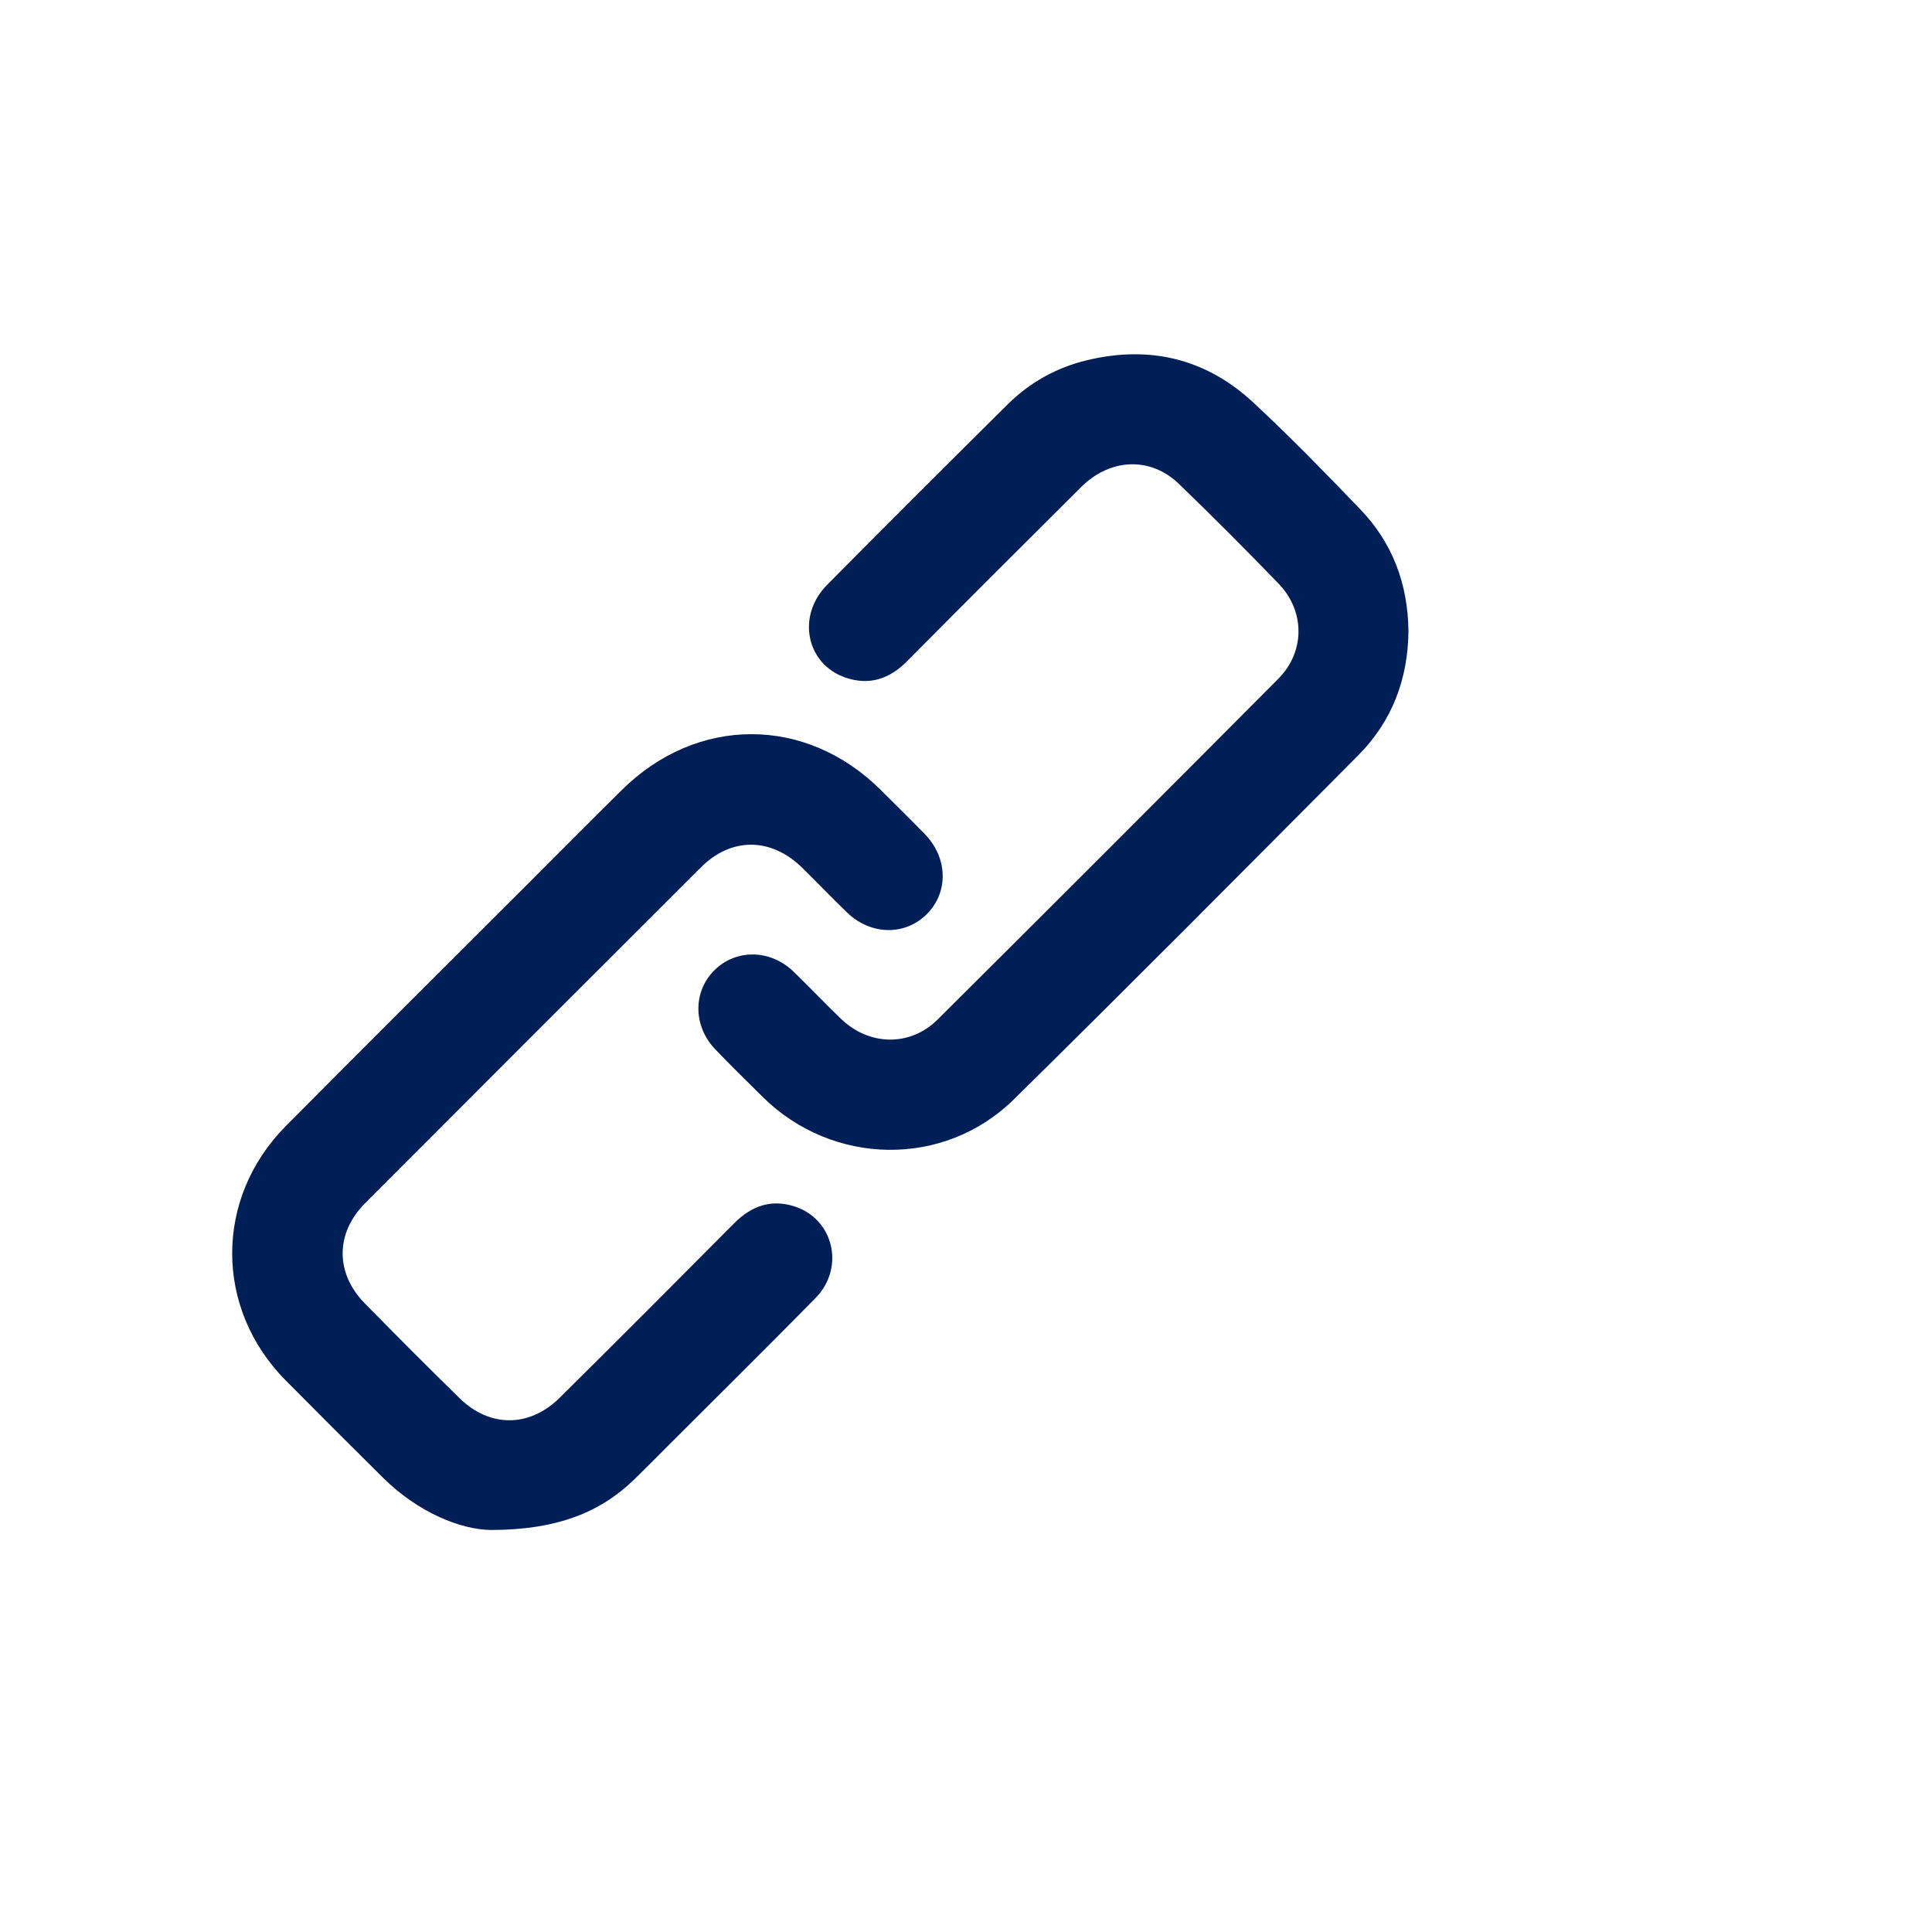 <?xml version="1.0" encoding="utf-8"?>
<!-- Generator: Adobe Illustrator 23.0.6, SVG Export Plug-In . SVG Version: 6.00 Build 0)  -->
<svg version="1.1" id="Layer_1" xmlns="http://www.w3.org/2000/svg" xmlns:xlink="http://www.w3.org/1999/xlink" x="0px" y="0px"
	 width="56.693px" height="56.693px" viewBox="0 0 56.693 56.693" style="enable-background:new 0 0 56.693 56.693;"
	 xml:space="preserve">
<style type="text/css">
	.st0{fill:#001F56;}
</style>
<g>
	<path class="st0" d="M3.569-21.655c-0.31,1.285-0.976,2.32-2.131,3.004c-1.066,0.631-2.238,0.916-3.46,1.008
		c-2.191,0.165-4.336-0.128-6.446-0.698c-0.388-0.105-0.543-0.013-0.748,0.336c-0.364,0.618-0.774,1.235-1.277,1.741
		C-17.267-9.461-24.058-2.674-30.852,4.111c-1.926,1.924-4.481,1.918-6.412-0.006c-4.465-4.451-8.924-8.907-13.379-13.367
		c-1.927-1.93-1.94-4.489-0.02-6.412c6.798-6.805,13.608-13.6,20.409-20.403c1.283-1.284,2.811-1.927,4.633-1.901
		c3.985,0.059,7.97,0.093,11.955,0.156c2.434,0.038,4.121,1.302,4.767,3.523c0.015,0.052,0.056,0.105,0.05,0.153
		c-0.101,0.902,0.492,1.144,1.2,1.417c2.647,1.02,5.139,2.335,7.329,4.164c1.836,1.533,3.386,3.27,3.888,5.714
		C3.569-22.452,3.569-22.054,3.569-21.655z M-16.019-25.684c1.151,0.662,2.234,1.356,3.377,1.929
		c2.873,1.44,5.886,2.424,9.131,2.539c0.999,0.035,1.989-0.03,2.924-0.452c0.468-0.211,0.653-0.573,0.434-1.007
		c-0.315-0.623-0.644-1.27-1.105-1.782c-2.006-2.23-4.59-3.604-7.302-4.77c-0.026-0.011-0.067,0.014-0.096,0.02
		c0,1.603,0,3.204,0,4.804c-0.058,0.007-0.097,0.024-0.127,0.014c-2.169-0.74-4.22-1.72-6.103-3.032
		c-0.136-0.095-0.222-0.355-0.222-0.538c0.001-2.303-1.821-3.91-4.1-3.594c-1.643,0.227-2.996,1.839-2.955,3.518
		c0.044,1.814,1.451,3.318,3.198,3.457C-17.779-24.484-16.807-24.909-16.019-25.684z"/>
</g>
<g>
	<path class="st0" d="M50.762-50.626c0.423,0.149,0.834,0.328,1.228,0.543c0.189,0.14,0.378,0.28,0.567,0.42
		c0.23,0.251,0.46,0.502,0.69,0.752c0.113,0.176,0.226,0.352,0.339,0.528c0.185,0.407,0.339,0.827,0.47,1.256
		c0.084,0.417,0.058,0.843,0.101,1.263c-0.042,0.425-0.043,0.85,0.001,1.275c-0.041,0.422-0.041,0.844,0,1.265
		c-0.043,0.425-0.043,0.85,0,1.276c-0.041,0.421-0.042,0.841,0,1.262c-0.043,0.425-0.043,0.85,0,1.276
		c-0.041,0.42-0.041,0.839-0.001,1.259c-0.041,0.426-0.043,0.852,0.001,1.279c-0.041,0.421-0.042,0.841,0,1.262
		c-0.042,0.424-0.043,0.848,0.001,1.272c-0.042,0.421-0.041,0.841-0.001,1.262c-0.041,0.426-0.043,0.852,0.001,1.279
		c-0.041,0.42-0.041,0.839,0,1.259c-0.042,0.425-0.043,0.85,0.001,1.275c-0.041,0.422-0.041,0.844,0,1.265
		c-0.043,0.425-0.043,0.85,0,1.276c-0.041,0.421-0.042,0.841,0,1.262c-0.042,0.424-0.043,0.848,0,1.272
		c-0.041,0.422-0.041,0.844,0,1.265c-0.043,0.425-0.043,0.85,0,1.276c-0.041,0.42-0.041,0.839-0.001,1.259
		c-0.041,0.426-0.043,0.852,0.001,1.279c-0.041,0.42-0.041,0.839,0,1.259c-0.042,0.425-0.043,0.85,0.001,1.275
		c-0.042,0.422-0.041,0.843-0.001,1.265c-0.021,0.425-0.041,0.85-0.062,1.275c-0.106,0.432-0.254,0.85-0.411,1.265
		c-0.416,0.766-0.983,1.391-1.683,1.893c-0.771,0.44-1.592,0.7-2.48,0.709c-0.414,0-0.829,0-1.243,0c-0.413,0-0.827,0-1.24,0
		c-0.414,0-0.829,0-1.243,0c-0.413,0-0.827,0-1.24,0c-0.414,0-0.829,0-1.243,0c-0.413,0-0.827,0-1.24,0c-0.414,0-0.829,0-1.243,0
		c-0.413,0-0.827,0-1.24,0c-0.414,0-0.829,0-1.243,0c-0.413,0-0.827,0-1.24,0c-0.414,0-0.829,0-1.243,0c-0.413,0-0.827,0-1.24,0
		c-0.414,0-0.829,0-1.243,0c-0.413,0-0.827,0-1.24,0c-0.414,0-0.829,0-1.243,0c-0.413,0-0.827,0-1.24,0c-0.414,0-0.829,0-1.243,0
		c-0.413,0-0.827,0-1.24,0c-0.414,0-0.829,0-1.243,0c-0.413,0-0.827,0-1.24,0c-0.414,0-0.829,0-1.243,0c-0.413,0-0.827,0-1.24,0
		c-0.414,0-0.829,0-1.243,0c-0.413,0-0.827,0-1.24,0c-0.414,0-0.829,0-1.243,0c-0.413,0-0.827,0-1.24,0c-0.414,0-0.829,0-1.243,0
		c-0.413,0-0.827,0-1.24,0c-0.414,0-0.829,0-1.243,0c-0.413,0-0.827,0-1.24,0c-0.414,0-0.828,0-1.243,0
		c-0.889-0.012-1.711-0.266-2.48-0.713c-0.703-0.497-1.253-1.135-1.676-1.892c-0.18-0.43-0.303-0.878-0.422-1.328
		c0.039-0.091,0.008-0.173-0.029-0.254c-0.008-0.189-0.017-0.379-0.025-0.568c0.041-0.13,0.035-0.26,0.005-0.39
		c0.033-0.42,0.032-0.84,0-1.26c0.034-0.425,0.035-0.85,0-1.275c0.033-0.421,0.033-0.843,0-1.264c0.035-0.424,0.035-0.849,0-1.273
		c0.033-0.421,0.032-0.842,0.001-1.262c0.034-0.426,0.035-0.852,0-1.277c0.032-0.421,0.033-0.841,0-1.262
		c0.035-0.424,0.035-0.849,0-1.273c0.033-0.421,0.032-0.842,0-1.262c0.033-0.406,0.04-0.811-0.004-1.216
		c0.041-0.44,0.035-0.881,0.004-1.321c0.034-0.425,0.035-0.85,0-1.275c0.033-0.421,0.032-0.842,0-1.262
		c0.034-0.425,0.035-0.85,0-1.275c0.033-0.421,0.033-0.843,0-1.264c0.035-0.424,0.035-0.849,0-1.273
		c0.033-0.421,0.032-0.842,0-1.262c0.035-0.426,0.035-0.852,0-1.277c0.033-0.42,0.032-0.84,0-1.26c0.034-0.425,0.035-0.85,0-1.275
		c0.034-0.421,0.032-0.842,0.001-1.262c0.034-0.425,0.035-0.85-0.001-1.275c0.033-0.421,0.032-0.842,0-1.262
		c0.035-0.426,0.035-0.852,0-1.277c0.025-0.422,0.029-0.845,0.102-1.263c0.136-0.434,0.283-0.863,0.483-1.271
		c0.106-0.17,0.212-0.339,0.318-0.509c0.231-0.251,0.463-0.503,0.694-0.754c0.2-0.15,0.401-0.3,0.601-0.45
		c0.396-0.173,0.793-0.345,1.19-0.518c1.625-0.27,3.261-0.114,4.892-0.126c3.744-0.027,7.489-0.007,11.234-0.006
		c4.582,0.001,9.165,0.001,13.747,0.001c3.331,0,6.662,0.002,9.992-0.003C50.032-50.762,50.394-50.674,50.762-50.626z
		 M10.776-12.651c0.085,0.024,0.17,0.027,0.253-0.008c0.415,0.041,0.831,0.043,1.246-0.001c0.412,0.042,0.823,0.04,1.235,0
		c0.416,0.042,0.832,0.043,1.248,0c0.412,0.041,0.825,0.04,1.237,0c0.42,0.059,0.842,0.026,1.262,0.025
		c0.822-0.001,1.645,0.033,2.466-0.025c0.412,0.04,0.825,0.04,1.237,0c0.42,0.059,0.842,0.026,1.262,0.025
		c0.822-0.001,1.645,0.033,2.466-0.025c0.412,0.04,0.825,0.04,1.237,0c0.42,0.059,0.842,0.026,1.262,0.025
		c0.822-0.001,1.645,0.033,2.466-0.025c0.412,0.04,0.825,0.04,1.237,0c0.42,0.059,0.842,0.026,1.262,0.025
		c0.822-0.001,1.645,0.033,2.466-0.025c0.412,0.041,0.825,0.04,1.237,0c0.42,0.059,0.842,0.026,1.262,0.025
		c0.822-0.001,1.645,0.033,2.466-0.025c0.412,0.04,0.825,0.04,1.237,0c0.42,0.059,0.842,0.026,1.262,0.025
		c0.822-0.001,1.645,0.033,2.466-0.025c0.412,0.042,0.823,0.04,1.235,0.001c0.417,0.042,0.834,0.042,1.251,0
		c0.411,0.04,0.821,0.04,1.232,0c0.416,0.042,0.832,0.043,1.249-0.001c0.359,0.058,0.689-0.028,1.001-0.207
		c0.1-0.003,0.175-0.055,0.24-0.127c0.459-0.255,0.769-0.636,0.926-1.145c0.201-0.406,0.198-0.836,0.148-1.273
		c0.04-0.421,0.041-0.841-0.001-1.262c0.044-0.425,0.042-0.85,0.001-1.276c0.041-0.42,0.041-0.839-0.001-1.259
		c0.043-0.425,0.043-0.85,0-1.275c0.041-0.422,0.041-0.844-0.001-1.265c0.044-0.425,0.042-0.85,0.001-1.275
		c0.04-0.421,0.041-0.841-0.001-1.262c0.044-0.424,0.043-0.848,0.001-1.272c0.041-0.422,0.041-0.844-0.001-1.265
		c0.044-0.424,0.043-0.848,0-1.272c0.041-0.421,0.04-0.841,0-1.262c0.043-0.426,0.042-0.852,0.001-1.279
		c0.04-0.421,0.041-0.841-0.001-1.262c0.044-0.425,0.042-0.85,0.001-1.275c0.04-0.421,0.041-0.841-0.001-1.262
		c0.044-0.424,0.043-0.848,0.001-1.272c0.041-0.422,0.041-0.844-0.001-1.265c0.044-0.424,0.043-0.848,0.001-1.272
		c0.044-0.235,0.032-0.47,0.006-0.706c0.004-0.009,0.014-0.019,0.012-0.026c-0.005-0.018-0.016-0.035-0.024-0.052
		c0.01-0.014,0.009-0.028-0.003-0.041c-0.005-0.043-0.031-0.056-0.07-0.05c-0.331,0.001-0.662,0.002-0.993,0.003
		c-0.415,0-0.83,0-1.245,0c-0.413,0-0.825,0-1.238,0c-0.415,0-0.83,0-1.245,0c-0.413,0-0.825,0-1.238,0c-0.415,0-0.83,0-1.245,0
		c-0.413,0-0.825,0-1.238,0c-0.415,0-0.83,0-1.246,0c-0.413,0-0.825,0-1.238,0c-0.415,0-0.83,0-1.246,0c-0.413,0-0.825,0-1.238,0
		c-0.415,0-0.83,0-1.245,0c-0.413,0-0.825,0-1.238,0c-0.415,0-0.83,0-1.245,0c-0.413,0-0.825,0-1.238,0c-0.415,0-0.83,0-1.246,0
		c-0.413,0-0.825,0-1.238,0c-0.415,0-0.83,0-1.245,0c-0.413,0-0.825,0-1.238,0c-0.415,0-0.83,0-1.246,0c-0.413,0-0.825,0-1.238,0
		c-0.415,0-0.83,0-1.245,0c-0.413,0-0.825,0-1.238,0c-0.415,0-0.83,0-1.245,0c-0.413,0-0.825,0-1.238,0c-0.415,0-0.83,0-1.245,0
		c-0.413,0-0.825,0-1.238,0c-0.415,0-0.83,0-1.245,0c-0.413,0-0.825,0-1.238,0c-0.415,0-0.83,0-1.245,0c-0.413,0-0.825,0-1.238,0
		c-0.415,0-0.83,0-1.245,0c-0.413,0-0.825,0-1.238,0c-0.415,0-0.83,0-1.245,0c-0.331,0-0.662-0.001-0.993-0.001
		c-0.038-0.007-0.061,0.008-0.065,0.048c-0.057,0.274-0.052,0.549-0.012,0.824c-0.045,0.424-0.045,0.849,0,1.273
		c-0.043,0.42-0.041,0.841-0.001,1.261c-0.044,0.427-0.045,0.853,0,1.28c-0.041,0.42-0.042,0.841,0,1.261
		c-0.045,0.424-0.045,0.849,0,1.273c-0.042,0.422-0.042,0.843,0,1.265c-0.045,0.424-0.045,0.849,0,1.273
		c-0.042,0.422-0.042,0.843,0,1.265c-0.045,0.425-0.045,0.851,0,1.276c-0.042,0.419-0.041,0.839,0,1.258
		c-0.044,0.425-0.045,0.851,0.001,1.276c-0.042,0.422-0.042,0.843,0,1.265c-0.045,0.425-0.045,0.851,0,1.276
		c-0.042,0.419-0.041,0.839-0.001,1.258c-0.044,0.427-0.045,0.853,0.001,1.28c-0.041,0.42-0.042,0.841,0,1.261
		c-0.045,0.425-0.045,0.851,0,1.276c-0.042,0.419-0.042,0.839,0,1.258c-0.054,0.469-0.036,0.928,0.187,1.358
		c0.163,0.469,0.46,0.821,0.884,1.063c0.055,0.071,0.131,0.101,0.214,0.117c0.21,0.145,0.446,0.198,0.695,0.207
		C10.724-12.662,10.75-12.657,10.776-12.651z M8.973-47.141c-0.017,0.025-0.033,0.05-0.05,0.075
		c-0.125,0.217-0.179,0.453-0.188,0.702c-0.005,0.006-0.016,0.013-0.015,0.018c0.002,0.015,0.009,0.029,0.014,0.044
		c-0.003,0.147-0.075,0.292-0.015,0.441c-0.046,0.424-0.046,0.849,0,1.273c-0.043,0.42-0.041,0.841-0.001,1.261
		c-0.044,0.425-0.045,0.851,0.001,1.276c-0.037,0.17-0.05,0.34,0.014,0.507c0.005,0.038,0.026,0.052,0.062,0.042
		c0.331,0.027,0.663,0.025,0.994,0.001c0.415,0,0.831,0.001,1.246,0.001c0.412,0,0.824-0.001,1.237-0.001
		c0.414,0.025,0.828,0.026,1.242,0c0.414,0,0.827,0,1.241,0c0.415,0,0.831,0,1.246,0c0.412,0,0.825,0.001,1.237,0.001
		c0.415,0,0.831-0.001,1.246-0.001c0.412,0,0.825,0,1.237,0c0.415,0,0.831,0.001,1.246,0.001c0.412,0,0.825-0.001,1.237-0.001
		c0.415,0.026,0.831,0.026,1.246,0c0.412,0,0.825,0,1.237,0c0.415,0.026,0.831,0.026,1.246,0c0.412,0,0.824,0,1.236,0
		c0.414,0.025,0.828,0.026,1.243,0c0.414,0,0.827,0.001,1.241,0.001c0.414,0,0.828-0.001,1.242-0.001
		c0.413,0.027,0.827,0.025,1.24,0c0.414,0.025,0.828,0.026,1.243,0c0.414,0,0.827,0,1.241,0c0.415,0,0.831,0.001,1.246,0.001
		c0.412,0,0.825,0,1.237,0c0.414,0,0.828-0.001,1.242-0.001c0.414,0,0.827,0.001,1.241,0.001c0.416,0,0.831,0,1.247,0
		c0.412,0,0.824-0.001,1.236-0.001c0.416,0.026,0.831,0.026,1.247,0c0.412,0,0.824,0,1.237,0.001c0.414,0,0.828-0.001,1.243-0.001
		c0.414,0,0.827,0.001,1.241,0.001c0.414,0,0.828-0.001,1.243-0.001c0.414,0.027,0.827,0.025,1.241,0
		c0.415,0.026,0.831,0.026,1.246,0c0.35,0.018,0.701,0.039,1.05-0.012c0.058-0.012,0.051-0.046,0.029-0.086
		c0.024-0.151,0.035-0.302-0.007-0.452c0.044-0.425,0.042-0.85,0.001-1.275c0.04-0.421,0.041-0.841-0.001-1.262
		c0.043-0.424,0.044-0.848,0-1.272c0.041-0.153,0.042-0.306-0.005-0.458c0.031-0.041,0.018-0.078-0.011-0.114
		c-0.009-0.25-0.084-0.479-0.207-0.693c-0.18-0.413-0.461-0.729-0.852-0.943c-0.316-0.233-0.671-0.337-1.06-0.326
		c-0.604-0.09-1.209-0.063-1.814-0.014c-0.282-0.001-0.564-0.002-0.845-0.003c-0.546-0.057-1.092-0.054-1.638,0.003
		c-0.282-0.001-0.563-0.002-0.845-0.003c-0.546-0.057-1.092-0.054-1.638,0.003c-0.282-0.001-0.563-0.002-0.845-0.003
		c-0.546-0.057-1.092-0.054-1.638,0.003c-0.282-0.001-0.563-0.002-0.845-0.003c-0.546-0.057-1.092-0.054-1.638,0.003
		c-0.282-0.001-0.564-0.002-0.845-0.003c-0.546-0.057-1.092-0.054-1.638,0.003c-0.282-0.001-0.563-0.002-0.845-0.003
		c-0.546-0.057-1.092-0.054-1.638,0.003c-0.282-0.001-0.563-0.002-0.845-0.003c-0.546-0.057-1.092-0.054-1.638,0.003
		c-0.282-0.001-0.563-0.002-0.845-0.003c-0.546-0.057-1.092-0.054-1.638,0.003c-0.282-0.001-0.564-0.002-0.845-0.003
		c-0.546-0.057-1.092-0.054-1.638,0.003c-0.282-0.001-0.563-0.002-0.845-0.003c-0.546-0.057-1.092-0.054-1.638,0.003
		c-0.282-0.001-0.564-0.002-0.845-0.003c-0.546-0.057-1.092-0.054-1.638,0.003c-0.282-0.001-0.564-0.002-0.845-0.003
		c-0.546-0.057-1.092-0.054-1.638,0.003c-0.282-0.001-0.564-0.002-0.845-0.003c-0.546-0.057-1.092-0.054-1.638,0.003
		c-0.282-0.001-0.564-0.002-0.845-0.003c-0.546-0.057-1.092-0.054-1.638,0.003c-0.282-0.001-0.564-0.002-0.845-0.003
		c-0.477-0.051-0.954-0.067-1.429,0.015c-0.397-0.015-0.752,0.109-1.073,0.343c-0.371,0.21-0.654,0.5-0.807,0.911L8.973-47.141z"/>
	<path class="st0" d="M44.134-47.053c0.064,0.003,0.129,0.005,0.193,0.008c0.134,0.404,0.011,0.824,0.073,1.232
		c0,0.422,0,0.844,0,1.265c0,0.424,0,0.849,0,1.273c0.049,0.372-0.187,0.4-0.453,0.393c-0.415,0-0.83,0-1.245,0
		c-0.413,0-0.826,0-1.239-0.001c-0.175-0.005-0.35-0.005-0.525-0.015c-0.346-0.019-0.7,0.059-1.038-0.082
		c-0.004-0.098-0.009-0.196-0.013-0.294c0.026-0.425,0.027-0.85-0.001-1.276c0.025-0.421,0.025-0.842,0-1.263
		c0.005-0.285,0.029-0.571,0.011-0.854c-0.019-0.286,0.066-0.383,0.361-0.378c1.157,0.018,2.314,0.008,3.471,0.007
		C43.866-47.037,44-47.048,44.134-47.053z"/>
	<path class="st0" d="M47.717-47.065c0.414,0,0.829,0,1.243,0c0.409,0.003,0.817,0.006,1.226,0.01c0,0,0.003-0.003,0.003-0.003
		c0.14,0.412,0.013,0.841,0.073,1.258c0,0.423,0,0.846,0,1.269c0,0.423,0,0.846,0,1.269c-0.023,0.125,0.001,0.258-0.066,0.375
		c-0.413,0.006-0.826,0.013-1.239,0.019c-0.394-0.001-0.787-0.002-1.181-0.003c-0.434,0.001-0.868,0.002-1.302,0.003
		c-0.111-0.004-0.224-0.026-0.332-0.01c-0.299,0.045-0.439-0.072-0.412-0.385c0-0.423,0-0.846,0-1.269c0-0.423,0-0.846,0-1.268
		c0.044-0.415-0.031-0.834,0.042-1.248c0.235-0.006,0.47-0.011,0.704-0.017C46.891-47.065,47.304-47.065,47.717-47.065z"/>
	<path class="st0" d="M47.939-21.968c0.352,0.352,0.491,0.772,0.389,1.269c-0.145,0.445-0.511,0.666-0.865,0.904
		c-0.472,0.318-0.938,0.645-1.407,0.968c-0.34,0.203-0.679,0.408-0.983,0.667c-0.101,0.033-0.189,0.086-0.256,0.171
		c-0.846,0.526-1.669,1.088-2.479,1.67c-0.36,0.216-0.716,0.439-1.047,0.701c-0.064,0.043-0.129,0.087-0.193,0.13
		c-0.44,0.289-0.9,0.551-1.315,0.874c-0.785,0.612-1.941,0.153-1.93-1.009c0.094-0.448,0.348-0.764,0.731-1.003
		c0.438-0.273,0.854-0.582,1.28-0.876c0.338-0.201,0.676-0.403,0.978-0.66c0.098-0.04,0.187-0.095,0.257-0.178
		c0.842-0.531,1.676-1.075,2.478-1.669c0.351-0.205,0.701-0.412,1.008-0.685c0.125-0.072,0.25-0.144,0.375-0.215
		c0.154-0.088,0.12-0.166-0.006-0.25c-0.874-0.582-1.747-1.165-2.62-1.748c-0.167-0.129-0.33-0.263-0.529-0.34
		c-0.212-0.203-0.452-0.362-0.713-0.49c-0.385-0.293-0.78-0.572-1.204-0.804c-0.402-0.323-0.831-0.603-1.274-0.862
		c-0.162-0.124-0.324-0.249-0.487-0.373c-0.246-0.392-0.353-0.805-0.187-1.261c0.175-0.318,0.424-0.549,0.762-0.674
		c0.392-0.084,0.745,0.021,1.074,0.236c0.175,0.147,0.359,0.279,0.567,0.374c0.028,0.05,0.07,0.075,0.126,0.073
		c0,0-0.008-0.003-0.008-0.004c0.181,0.191,0.395,0.33,0.63,0.441c0.806,0.586,1.631,1.142,2.474,1.672
		c0.194,0.163,0.399,0.309,0.627,0.419c0.19,0.173,0.403,0.312,0.628,0.431c0.405,0.29,0.808,0.584,1.241,0.831l0.004,0.003
		c0.393,0.305,0.804,0.582,1.234,0.831C47.515-22.261,47.727-22.114,47.939-21.968z"/>
	<path class="st0" d="M22.931-22.037c-0.037,0.006-0.075,0.011-0.112,0.017c-0.423,0.049-0.777-0.104-1.119-0.35
		c-0.445-0.32-0.911-0.609-1.368-0.911c-0.011-0.018-0.027-0.026-0.048-0.025c-0.38-0.299-0.781-0.563-1.195-0.809
		c-0.812-0.578-1.632-1.143-2.476-1.672c-0.025-0.016-0.05-0.033-0.075-0.049c-0.366-0.297-0.758-0.552-1.163-0.787
		c-0.485-0.335-0.965-0.676-1.455-1.001c-0.286-0.189-0.507-0.423-0.63-0.75c-0.106-0.498,0.044-0.915,0.385-1.271
		c0.162-0.089,0.322-0.181,0.451-0.318c0.857-0.521,1.678-1.099,2.496-1.681c0.283-0.151,0.552-0.323,0.795-0.536
		c0.16-0.08,0.313-0.171,0.441-0.3c0.873-0.538,1.716-1.124,2.552-1.72c0.263-0.15,0.523-0.306,0.75-0.513
		c0.158-0.062,0.292-0.164,0.418-0.277c0.379-0.246,0.755-0.503,1.24-0.428c0.376,0.118,0.666,0.345,0.848,0.706
		c0.152,0.453,0.071,0.868-0.191,1.255c-0.22,0.166-0.441,0.333-0.661,0.499c-0.399,0.222-0.77,0.487-1.129,0.772
		c-0.082,0.007-0.14,0.054-0.191,0.115c-0.403,0.235-0.785,0.502-1.157,0.784c-0.186,0.106-0.376,0.203-0.528,0.361
		c-0.258,0.128-0.489,0.298-0.714,0.477c-0.393,0.25-0.8,0.479-1.152,0.791c-0.033,0.02-0.066,0.039-0.1,0.059
		c-0.441,0.285-0.882,0.571-1.354,0.876c0.202,0.137,0.355,0.274,0.548,0.35c0.248,0.218,0.526,0.391,0.812,0.551
		c0.811,0.583,1.638,1.144,2.482,1.677c0.169,0.152,0.354,0.279,0.56,0.373c0.202,0.189,0.431,0.336,0.677,0.457
		c0.446,0.377,0.95,0.668,1.433,0.988c0.383,0.254,0.669,0.555,0.752,1.026C23.757-22.691,23.475-22.275,22.931-22.037z"/>
	<path class="st0" d="M28.446-19.109c-0.16-0.027-0.32-0.053-0.481-0.08c-0.034-0.047-0.08-0.065-0.136-0.064
		c0,0,0.004,0.002,0.004,0.002c-0.674-0.633-0.734-1.06-0.268-1.88c0.124-0.218,0.24-0.44,0.362-0.659
		c0.467-0.842,0.935-1.683,1.403-2.525c0.157-0.204,0.282-0.427,0.372-0.67c0.159-0.177,0.261-0.389,0.353-0.606
		c0.261-0.406,0.495-0.827,0.71-1.26c0.084-0.087,0.143-0.188,0.17-0.308c0.216-0.303,0.394-0.629,0.549-0.968
		c0.507-0.828,0.985-1.673,1.43-2.538c0.247-0.424,0.507-0.84,0.739-1.273c0.221-0.414,0.551-0.641,1-0.703
		c1.033,0.092,1.481,0.937,0.985,1.865c-0.246,0.46-0.498,0.918-0.747,1.377c-0.105,0.129-0.186,0.273-0.244,0.43
		c-0.189,0.256-0.343,0.531-0.463,0.826c-0.27,0.41-0.511,0.836-0.724,1.28c-0.015,0.027-0.03,0.053-0.045,0.08
		c-0.257,0.38-0.479,0.781-0.678,1.195c-0.233,0.344-0.426,0.712-0.617,1.081c-0.032,0.06-0.064,0.12-0.096,0.18
		c-0.262,0.412-0.508,0.833-0.718,1.276c-0.152,0.214-0.288,0.437-0.383,0.684c-0.145,0.17-0.253,0.362-0.327,0.574
		c-0.268,0.41-0.506,0.837-0.72,1.279c-0.091,0.093-0.146,0.208-0.186,0.33c-0.235,0.312-0.368,0.705-0.71,0.932
		C28.803-19.203,28.625-19.156,28.446-19.109z"/>
</g>
<g>
	<path class="st0" d="M67.881-42.777c0.276,0.29,0.613,0.481,0.986,0.615c1.433,1.013,2.919,1.939,4.461,2.777
		c0.31,0.303,0.669,0.526,1.078,0.67c1.411,1.002,2.878,1.914,4.4,2.738c0.3,0.299,0.653,0.515,1.052,0.656
		c1.433,1.013,2.919,1.94,4.462,2.776c0.293,0.277,0.614,0.508,1.005,0.628c1.431,1.011,2.917,1.933,4.454,2.775
		c0.79,0.796,1.486,0.833,2.542,0.207c4.264-2.523,9.633-0.944,11.974,3.387c2.312,4.276,0.606,9.713-3.738,11.918
		c-4.324,2.194-9.634,0.437-11.768-3.912c-0.758-1.545-1.075-3.194-0.817-4.898c0.102-0.672-0.125-0.98-0.651-1.304
		c-3.981-2.454-7.955-4.919-11.907-7.419c-0.641-0.405-1.016-0.41-1.346,0.307c-0.167,0.362-0.409,0.691-0.631,1.026
		c-0.476,0.719-1.025,1.361-0.15,2.248c0.457,0.464,0.264,1.168-0.094,1.74c-0.912,1.455-1.834,2.904-2.713,4.379
		c-0.295,0.495-0.558,0.568-1.03,0.242c-0.66-0.456-1.344-0.886-2.047-1.273c-0.523-0.288-0.562-0.602-0.212-1.034
		c0.046-0.056,0.083-0.121,0.116-0.186c0.422-0.833,1.504-1.619,1.232-2.422c-0.23-0.68-1.399-1.047-2.16-1.54
		c-0.613-0.397-1.257-0.749-1.854-1.168c-0.488-0.343-0.788-0.236-1.023,0.27c-0.061,0.132-0.142,0.257-0.231,0.372
		c-0.525,0.686-0.821,2.075-1.474,2.002c-0.988-0.11-1.889-1.002-2.827-1.562c-0.349-0.208-0.261-0.457-0.086-0.736
		c0.972-1.547,1.919-3.109,2.912-4.642c0.415-0.64,1.091-0.943,1.811-0.691c0.651,0.228,0.926-0.018,1.182-0.528
		c0.421-0.839,1.499-1.635,1.248-2.428c-0.213-0.674-1.403-1.042-2.164-1.539c-0.367-0.24-0.744-0.463-1.116-0.696
		c-2.645-1.662-2.562-4.208,0.183-5.675c1.063-0.195,1.997,0.067,2.879,0.695C66.468-43.54,67.191-43.182,67.881-42.777z
		 M95.083-18.983c1.344,0.824,3.089,0.407,3.924-0.939c0.85-1.369,0.454-3.065-0.913-3.911c-1.334-0.826-3.141-0.417-3.954,0.895
		C93.34-21.648,93.786-19.779,95.083-18.983z"/>
</g>
<g>
	<path class="st0" d="M106.521,36.813c-0.053,0.322-0.091,0.648-0.162,0.966c-0.376,1.672-1.288,3.002-2.637,4.034
		c-0.877,0.671-1.867,1.134-2.96,1.3c-0.627,0.095-1.273,0.076-1.911,0.078c-1.841,0.006-3.683,0.006-5.524-0.008
		c-1.391-0.01-2.616-0.517-3.718-1.335c-1.639-1.218-2.565-2.86-2.848-4.873c-0.037-0.261-0.049-0.525-0.074-0.801
		c1.414,0,2.819,0,4.247,0c0.013,0.077,0.03,0.159,0.04,0.241c0.126,1.033,0.684,1.768,1.565,2.286
		c0.317,0.186,0.644,0.264,1.018,0.261c2.139-0.015,4.278-0.005,6.417-0.012c0.156-0.001,0.321-0.05,0.467-0.113
		c0.768-0.331,1.388-0.85,1.66-1.65c0.531-1.562-0.07-3.056-1.696-3.691c-0.288-0.113-0.605-0.153-0.915-0.228
		c0-1.395,0-2.798,0-4.251c0.519,0.076,1.03,0.107,1.518,0.23c2.606,0.657,4.352,2.272,5.227,4.809
		c0.143,0.414,0.167,0.868,0.247,1.304c0.01,0.054,0.027,0.108,0.041,0.161C106.521,35.952,106.521,36.383,106.521,36.813z"/>
	<path class="st0" d="M69.703,12.058c0,7.566,0,15.114,0,22.683c1.411,0,2.814,0,4.226,0c0,0.958,0,1.894,0,2.834
		c-0.614,0-1.215,0.005-1.817-0.001c-0.839-0.008-1.678-0.034-2.517-0.035c-1.127,0-1.873-0.594-2.426-1.51
		c-0.206-0.34-0.279-0.696-0.278-1.098c0.009-9.574,0.011-19.149-0.003-28.723c-0.001-0.529,0.154-0.965,0.436-1.377
		c0.388-0.567,0.897-1.007,1.572-1.165c0.39-0.091,0.81-0.062,1.217-0.066c1.627-0.016,3.255-0.031,4.882-0.032
		c6.402-0.003,12.804,0,19.206,0.001c1.823,0,3.646,0.02,5.469-0.005c0.491-0.007,0.892,0.15,1.283,0.397
		c0.611,0.387,1.003,0.951,1.282,1.603c0.027,0.063,0.032,0.139,0.032,0.208c0.012,4.46,0.023,8.919,0.032,13.379
		c0.004,1.794,0.004,3.587,0.006,5.381c0,0.084,0,0.169,0,0.265c-0.948,0-1.876,0-2.829,0c0-4.251,0-8.489,0-12.738
		C89.543,12.058,79.634,12.058,69.703,12.058z M69.706,9.19c0.945,0,1.873,0,2.808,0c0-0.944,0-1.872,0-2.811
		c-0.942,0-1.869,0-2.808,0C69.706,7.317,69.706,8.246,69.706,9.19z M83.862,6.383c-0.951,0-1.877,0-2.812,0
		c0,0.943,0,1.871,0,2.805c0.946,0,1.879,0,2.812,0C83.862,8.246,83.862,7.322,83.862,6.383z M78.187,9.191c0-0.941,0-1.869,0-2.81
		c-0.942,0-1.87,0-2.814,0c0,0.939,0,1.867,0,2.81C76.309,9.191,77.244,9.191,78.187,9.191z"/>
	<path class="st0" d="M85.278,43.267c-1.442-0.061-2.771-0.432-3.952-1.252c-1.416-0.983-2.396-2.296-2.855-3.963
		c-0.884-3.212,0.578-6.599,3.502-8.157c1.114-0.593,2.308-0.82,3.565-0.807c2.187,0.022,4.374,0.006,6.561,0.037
		c0.329,0.005,0.66,0.169,0.983,0.278c1.919,0.645,3.36,1.848,4.251,3.678c0.424,0.871,0.652,1.8,0.724,2.766
		c0.007,0.098,0.001,0.198,0.001,0.307c-1.418,0-2.813,0-4.2,0c-0.091-0.343-0.142-0.695-0.277-1.012
		c-0.338-0.797-0.87-1.446-1.742-1.656c-0.536-0.129-1.108-0.149-1.664-0.15c-1.844-0.006-3.688,0.004-5.531,0.046
		c-0.268,0.006-0.553,0.188-0.792,0.346c-1.118,0.74-1.48,1.656-1.338,2.899c0.135,1.184,1.224,2.104,2.162,2.299
		c0.195,0.041,0.392,0.069,0.6,0.105C85.278,40.441,85.278,41.845,85.278,43.267z"/>
	<path class="st0" d="M92.384,21.275c-2.35,2.117-4.682,4.217-7.071,6.369c0-1.452,0-2.843,0-4.254c-3.34,0-6.631,0-9.938,0
		c0-1.422,0-2.824,0-4.246c3.3,0,6.596,0,9.913,0c0-1.422,0-2.824,0-4.275C87.669,17.018,90.013,19.134,92.384,21.275z"/>
</g>
<g>
	<path class="st0" d="M14.403,44.896c-0.889-0.011-2.134-0.514-3.163-1.532c-0.957-0.947-1.908-1.9-2.856-2.856
		c-2.093-2.113-2.098-5.348,0.005-7.467c2.347-2.366,4.711-4.716,7.068-7.072c0.929-0.929,1.854-1.861,2.788-2.785
		c2.212-2.189,5.41-2.186,7.606,0.003c0.43,0.429,0.865,0.854,1.288,1.29c0.675,0.695,0.699,1.698,0.065,2.34
		c-0.634,0.643-1.644,0.634-2.339-0.033c-0.45-0.432-0.881-0.884-1.326-1.321c-0.911-0.893-2.077-0.904-2.97-0.012
		c-3.289,3.282-6.575,6.568-9.856,9.857c-0.874,0.876-0.877,2.054-0.011,2.936c0.92,0.937,1.847,1.868,2.786,2.787
		c0.886,0.867,2.052,0.861,2.938-0.017c1.714-1.699,3.42-3.407,5.12-5.12c0.496-0.499,1.066-0.708,1.742-0.501
		c1.173,0.359,1.522,1.802,0.641,2.699c-1.438,1.464-2.898,2.906-4.35,4.357c-0.325,0.325-0.647,0.653-0.977,0.973
		C17.611,44.381,16.339,44.895,14.403,44.896z"/>
	<path class="st0" d="M41.33,18.518c-0.013,1.407-0.479,2.645-1.472,3.644C36.5,25.54,33.145,28.92,29.751,32.26
		c-2.051,2.019-5.323,1.953-7.37-0.071c-0.467-0.462-0.937-0.922-1.391-1.396c-0.648-0.675-0.66-1.674-0.044-2.304
		c0.632-0.646,1.652-0.642,2.338,0.021c0.472,0.457,0.924,0.934,1.397,1.389c0.823,0.792,2.025,0.821,2.833,0.018
		c3.342-3.323,6.674-6.657,9.997-9.999c0.79-0.795,0.787-1.986,0.007-2.793c-0.959-0.992-1.933-1.969-2.925-2.927
		c-0.831-0.802-2.013-0.756-2.865,0.092c-1.712,1.702-3.42,3.408-5.12,5.122c-0.513,0.516-1.103,0.707-1.791,0.474
		c-1.16-0.394-1.45-1.811-0.549-2.721c1.756-1.774,3.524-3.536,5.296-5.294c0.653-0.648,1.435-1.085,2.334-1.301
		c1.845-0.443,3.495-0.045,4.881,1.243c1.082,1.005,2.114,2.067,3.137,3.132C40.867,15.934,41.315,17.143,41.33,18.518z"/>
</g>
</svg>
